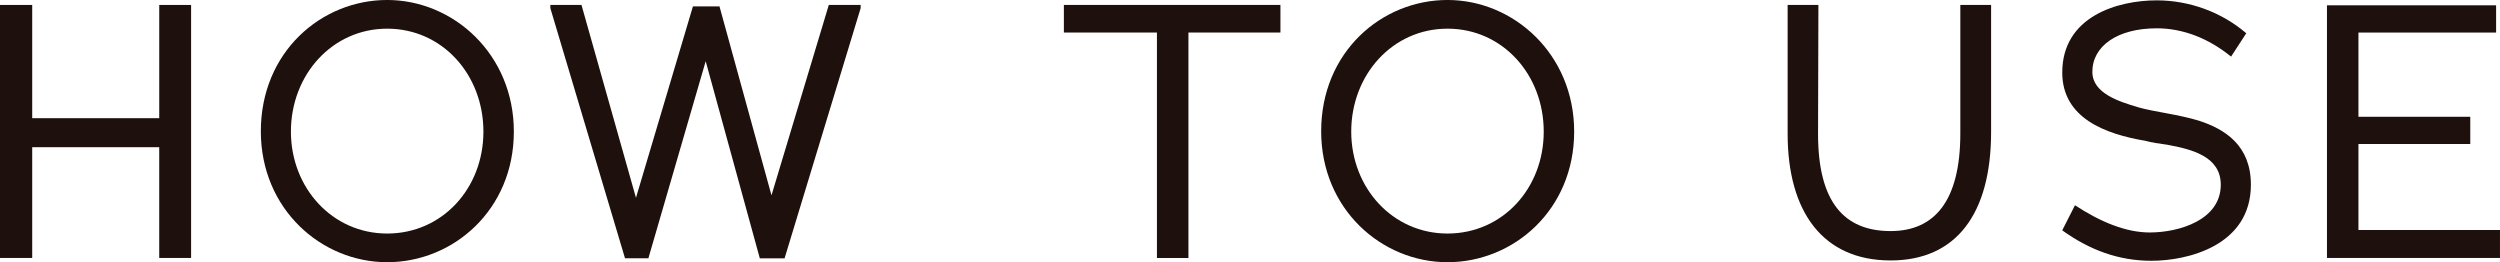 <?xml version="1.0" encoding="utf-8"?>
<!-- Generator: Adobe Illustrator 15.0.0, SVG Export Plug-In . SVG Version: 6.00 Build 0)  -->
<!DOCTYPE svg PUBLIC "-//W3C//DTD SVG 1.1//EN" "http://www.w3.org/Graphics/SVG/1.1/DTD/svg11.dtd">
<svg version="1.1" id="レイヤー_1" xmlns="http://www.w3.org/2000/svg" xmlns:xlink="http://www.w3.org/1999/xlink" x="0px"
	 y="0px" width="148.34px" height="15.558px" viewBox="0 0 148.34 15.558" enable-background="new 0 0 148.34 15.558"
	 xml:space="preserve">
<path fill="#1E100C" d="M9.448,15.306V8.734H1.911v6.572H0V0.294h1.911v6.719h7.538V0.294h1.89v15.012H9.448z"/>
<path fill="#1E100C" d="M22.973,15.558c-3.905,0-7.496-3.149-7.496-7.769c0-4.704,3.59-7.79,7.496-7.79
	c3.926,0,7.517,3.212,7.517,7.811C30.489,12.451,26.899,15.558,22.973,15.558z M22.973,1.701c-3.254,0-5.711,2.729-5.711,6.11
	c0,3.338,2.457,6.046,5.711,6.046c3.275,0,5.711-2.687,5.711-6.046C28.684,4.43,26.248,1.701,22.973,1.701z"/>
<path fill="#1E100C" d="M32.655,0.483V0.294h1.848l3.233,11.443l3.38-11.359h1.575l3.086,11.212l3.401-11.296h1.89v0.189
	l-4.514,14.844h-1.47L41.873,3.632l-3.401,11.694h-1.386L32.655,0.483z"/>
<path fill="#1E100C" d="M70.517,1.932v13.375h-1.869V1.932h-5.522V0.294h12.85v1.638H70.517z"/>
<path fill="#1E100C" d="M85.888,15.558c-3.905,0-7.495-3.149-7.495-7.769c0-4.704,3.59-7.79,7.495-7.79
	c3.927,0,7.517,3.212,7.517,7.811C93.404,12.451,89.814,15.558,85.888,15.558z M85.888,1.701c-3.255,0-5.711,2.729-5.711,6.11
	c0,3.338,2.456,6.046,5.711,6.046c3.275,0,5.711-2.687,5.711-6.046C91.599,4.43,89.163,1.701,85.888,1.701z"/>
<path fill="#1E100C" d="M112.18,15.454c-4.01,0-6.109-2.877-6.109-7.517V0.294h1.826l-0.021,7.664c0,4.01,1.533,5.753,4.305,5.753
	c2.604,0,4.137-1.784,4.137-5.795V0.294h1.826v7.538C118.143,12.703,116.064,15.454,112.18,15.454z"/>
<path fill="#1E100C" d="M127.656,15.474c-1.932,0-3.652-0.63-5.291-1.806l0.756-1.49c1.533,1.008,3.045,1.616,4.431,1.616
	c1.743,0,4.22-0.735,4.22-2.835c0-1.658-1.68-2.1-3.191-2.373c-0.461-0.063-0.902-0.126-1.28-0.23
	c-2.372-0.399-4.935-1.344-4.935-4.052c0-3.338,3.297-4.283,5.606-4.283c1.932,0,3.843,0.693,5.312,1.953l-0.902,1.385
	c-1.344-1.091-2.855-1.679-4.409-1.679c-2.331,0-3.821,1.05-3.821,2.583c0,1.281,1.596,1.764,2.709,2.1
	c0.504,0.147,1.133,0.252,1.68,0.357c0.692,0.126,1.385,0.273,1.932,0.441c1.553,0.504,3.086,1.469,3.086,3.8
	C133.557,14.592,129.777,15.474,127.656,15.474z"/>
<path fill="#1E100C" d="M138.073,15.306V0.315h10.036v1.617h-8.168v4.997h6.635v1.616h-6.635v5.102h8.398v1.659H138.073z"/>
</svg>
